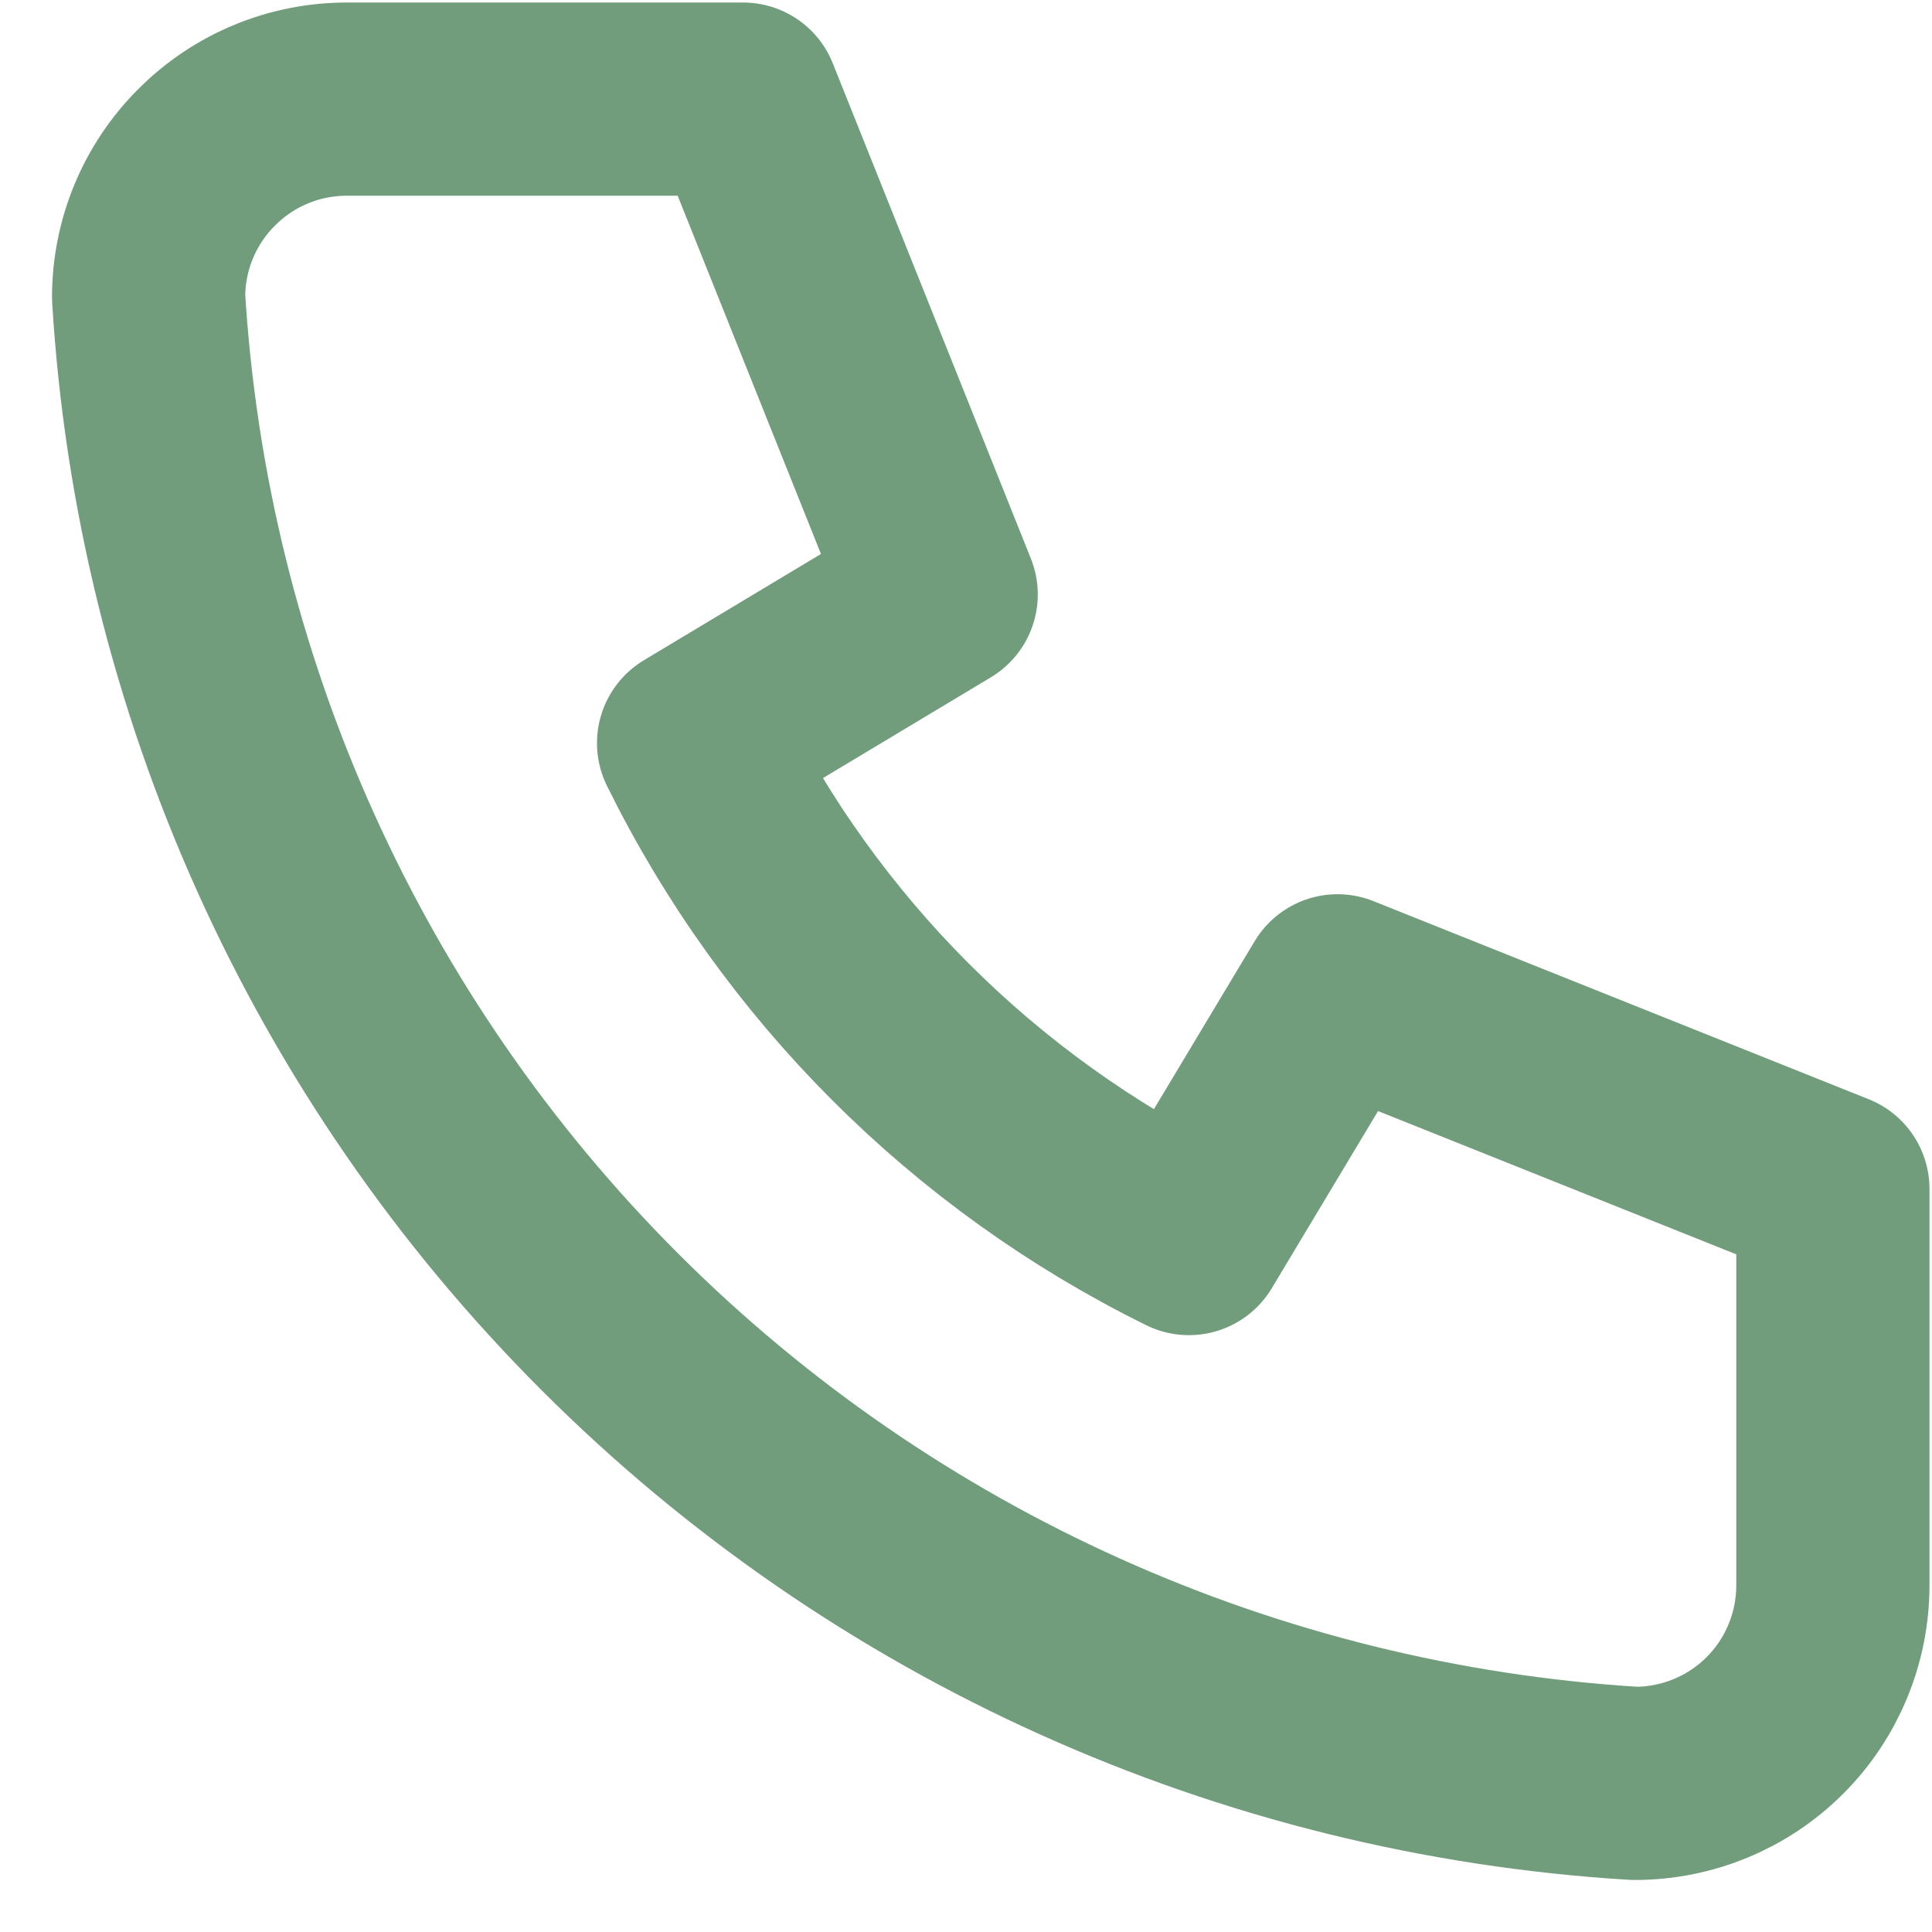 <svg width="13" height="13" viewBox="0 0 13 13" fill="none" xmlns="http://www.w3.org/2000/svg">
<path d="M2.333 0.667H5L6.333 4L4.667 5C5.381 6.448 6.552 7.62 8 8.334L9 6.667L12.333 8V10.667C12.333 11.021 12.193 11.36 11.943 11.61C11.693 11.86 11.354 12 11 12C8.4 11.842 5.947 10.738 4.105 8.896C2.262 7.054 1.158 4.601 1 2C1 1.647 1.14 1.308 1.391 1.058C1.641 0.807 1.98 0.667 2.333 0.667Z" stroke="#729D7D" stroke-width="1.3" stroke-linecap="round" stroke-linejoin="round"/>
</svg>
